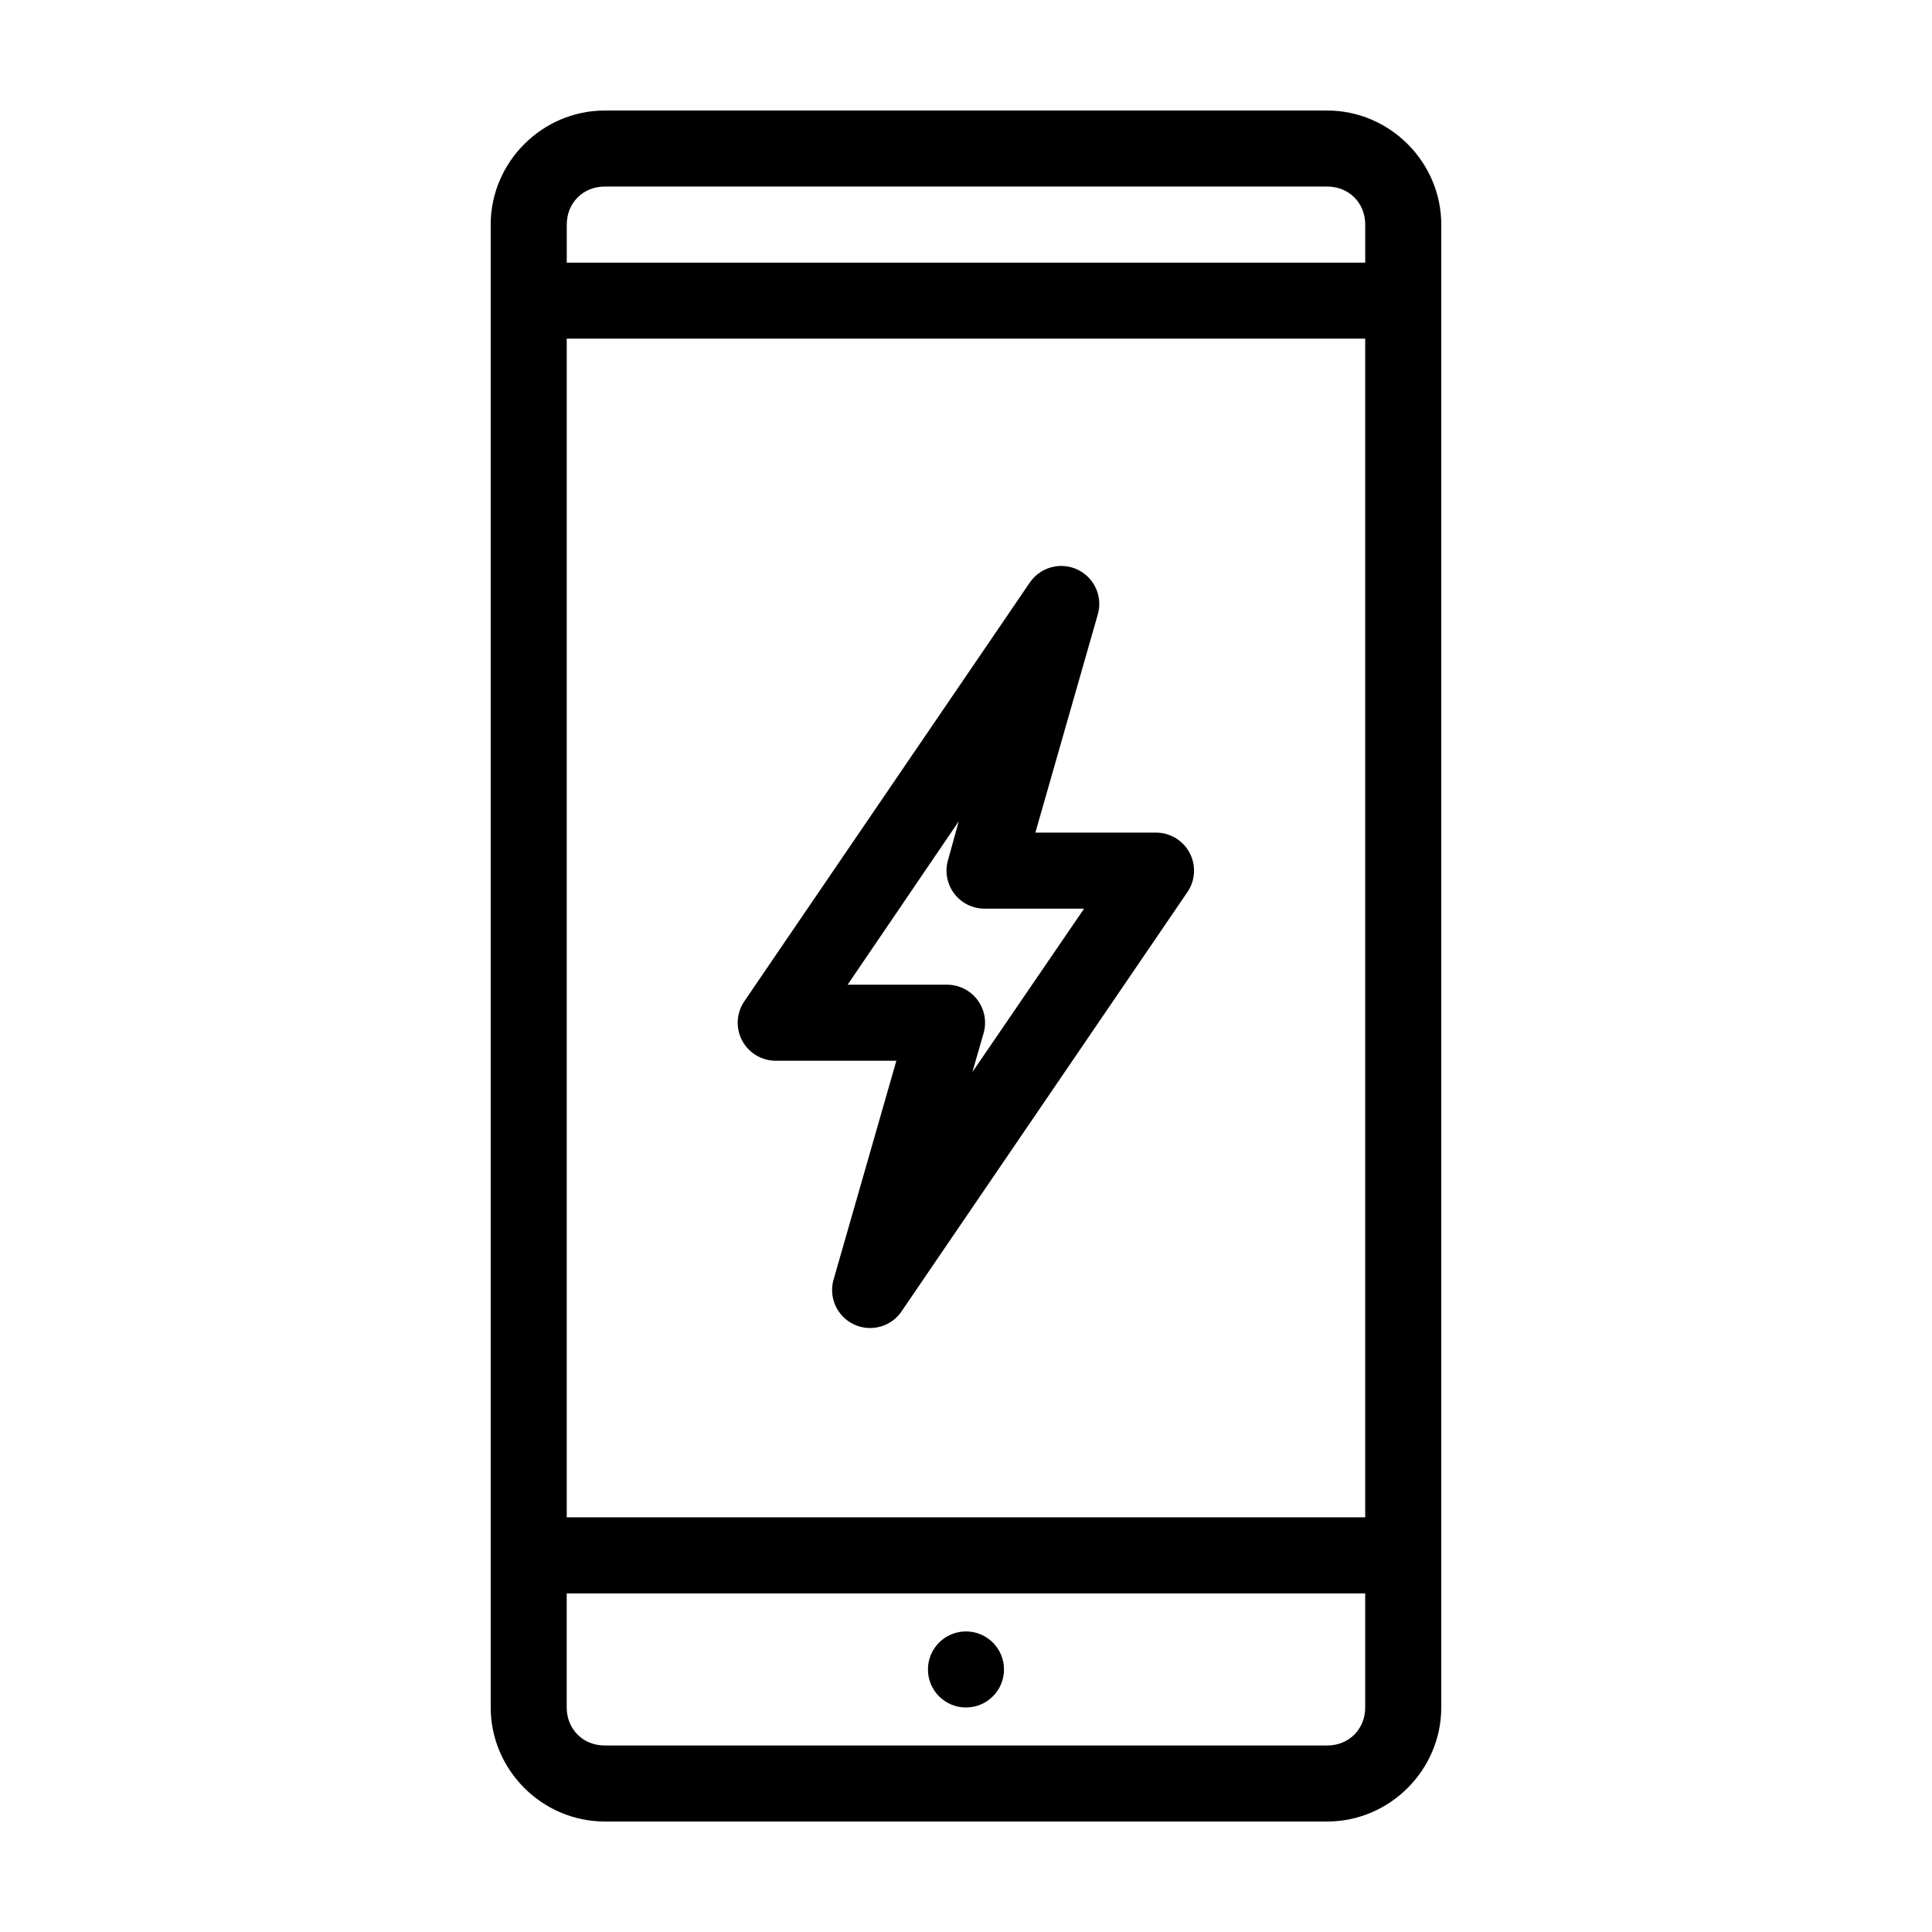 <?xml version="1.0" encoding="UTF-8"?>
<!-- Uploaded to: ICON Repo, www.iconrepo.com, Generator: ICON Repo Mixer Tools -->
<svg fill="#000000" width="800px" height="800px" version="1.1" viewBox="144 144 512 512" xmlns="http://www.w3.org/2000/svg">
 <g>
  <path d="m304.27 173.29c-16.574 0-30.23 13.656-30.23 30.23v392.97c0 16.574 13.656 30.23 30.23 30.23h191.45c16.574 0 30.23-13.656 30.23-30.23v-392.97c0-16.57-13.656-30.23-30.23-30.23zm0 20.152h191.45c5.758 0 10.078 4.32 10.078 10.078v10.078h-211.6v-10.078c0-5.758 4.32-10.078 10.078-10.078zm-10.078 40.305h211.6v312.36h-211.6zm0 332.52h211.6v30.23c0 5.758-4.32 10.078-10.078 10.078h-191.45c-5.758 0-10.078-4.32-10.078-10.078v-30.23zm105.8 10.078c-5.566 0-10.078 4.512-10.078 10.078 0 5.566 4.512 10.078 10.078 10.078s10.078-4.512 10.078-10.078c0-5.566-4.512-10.078-10.078-10.078z"/>
  <path d="m423.58 294.12c-2.773 0.461-5.227 2.059-6.769 4.406l-75.57 110.84c-2.102 3.086-2.32 7.086-0.57 10.383 1.746 3.301 5.18 5.363 8.914 5.359h31.961l-16.531 57.625c-1.582 4.836 0.688 10.09 5.293 12.254 4.606 2.16 10.102 0.551 12.812-3.754l75.57-110.84v0.004c2.102-3.09 2.32-7.086 0.57-10.387-1.746-3.301-5.18-5.363-8.914-5.359h-31.961l16.531-57.781c0.969-3.328 0.156-6.918-2.144-9.508-2.301-2.59-5.773-3.812-9.191-3.242zm-25.504 67.543-2.832 10.234-0.004-0.004c-0.895 3.062-0.289 6.367 1.633 8.91 1.926 2.547 4.941 4.031 8.129 4h26.293l-29.598 43.297 2.992-10.391c0.836-3.039 0.203-6.297-1.715-8.801-1.918-2.504-4.894-3.969-8.047-3.953h-26.293l29.441-43.297z"/>
 </g>
</svg>